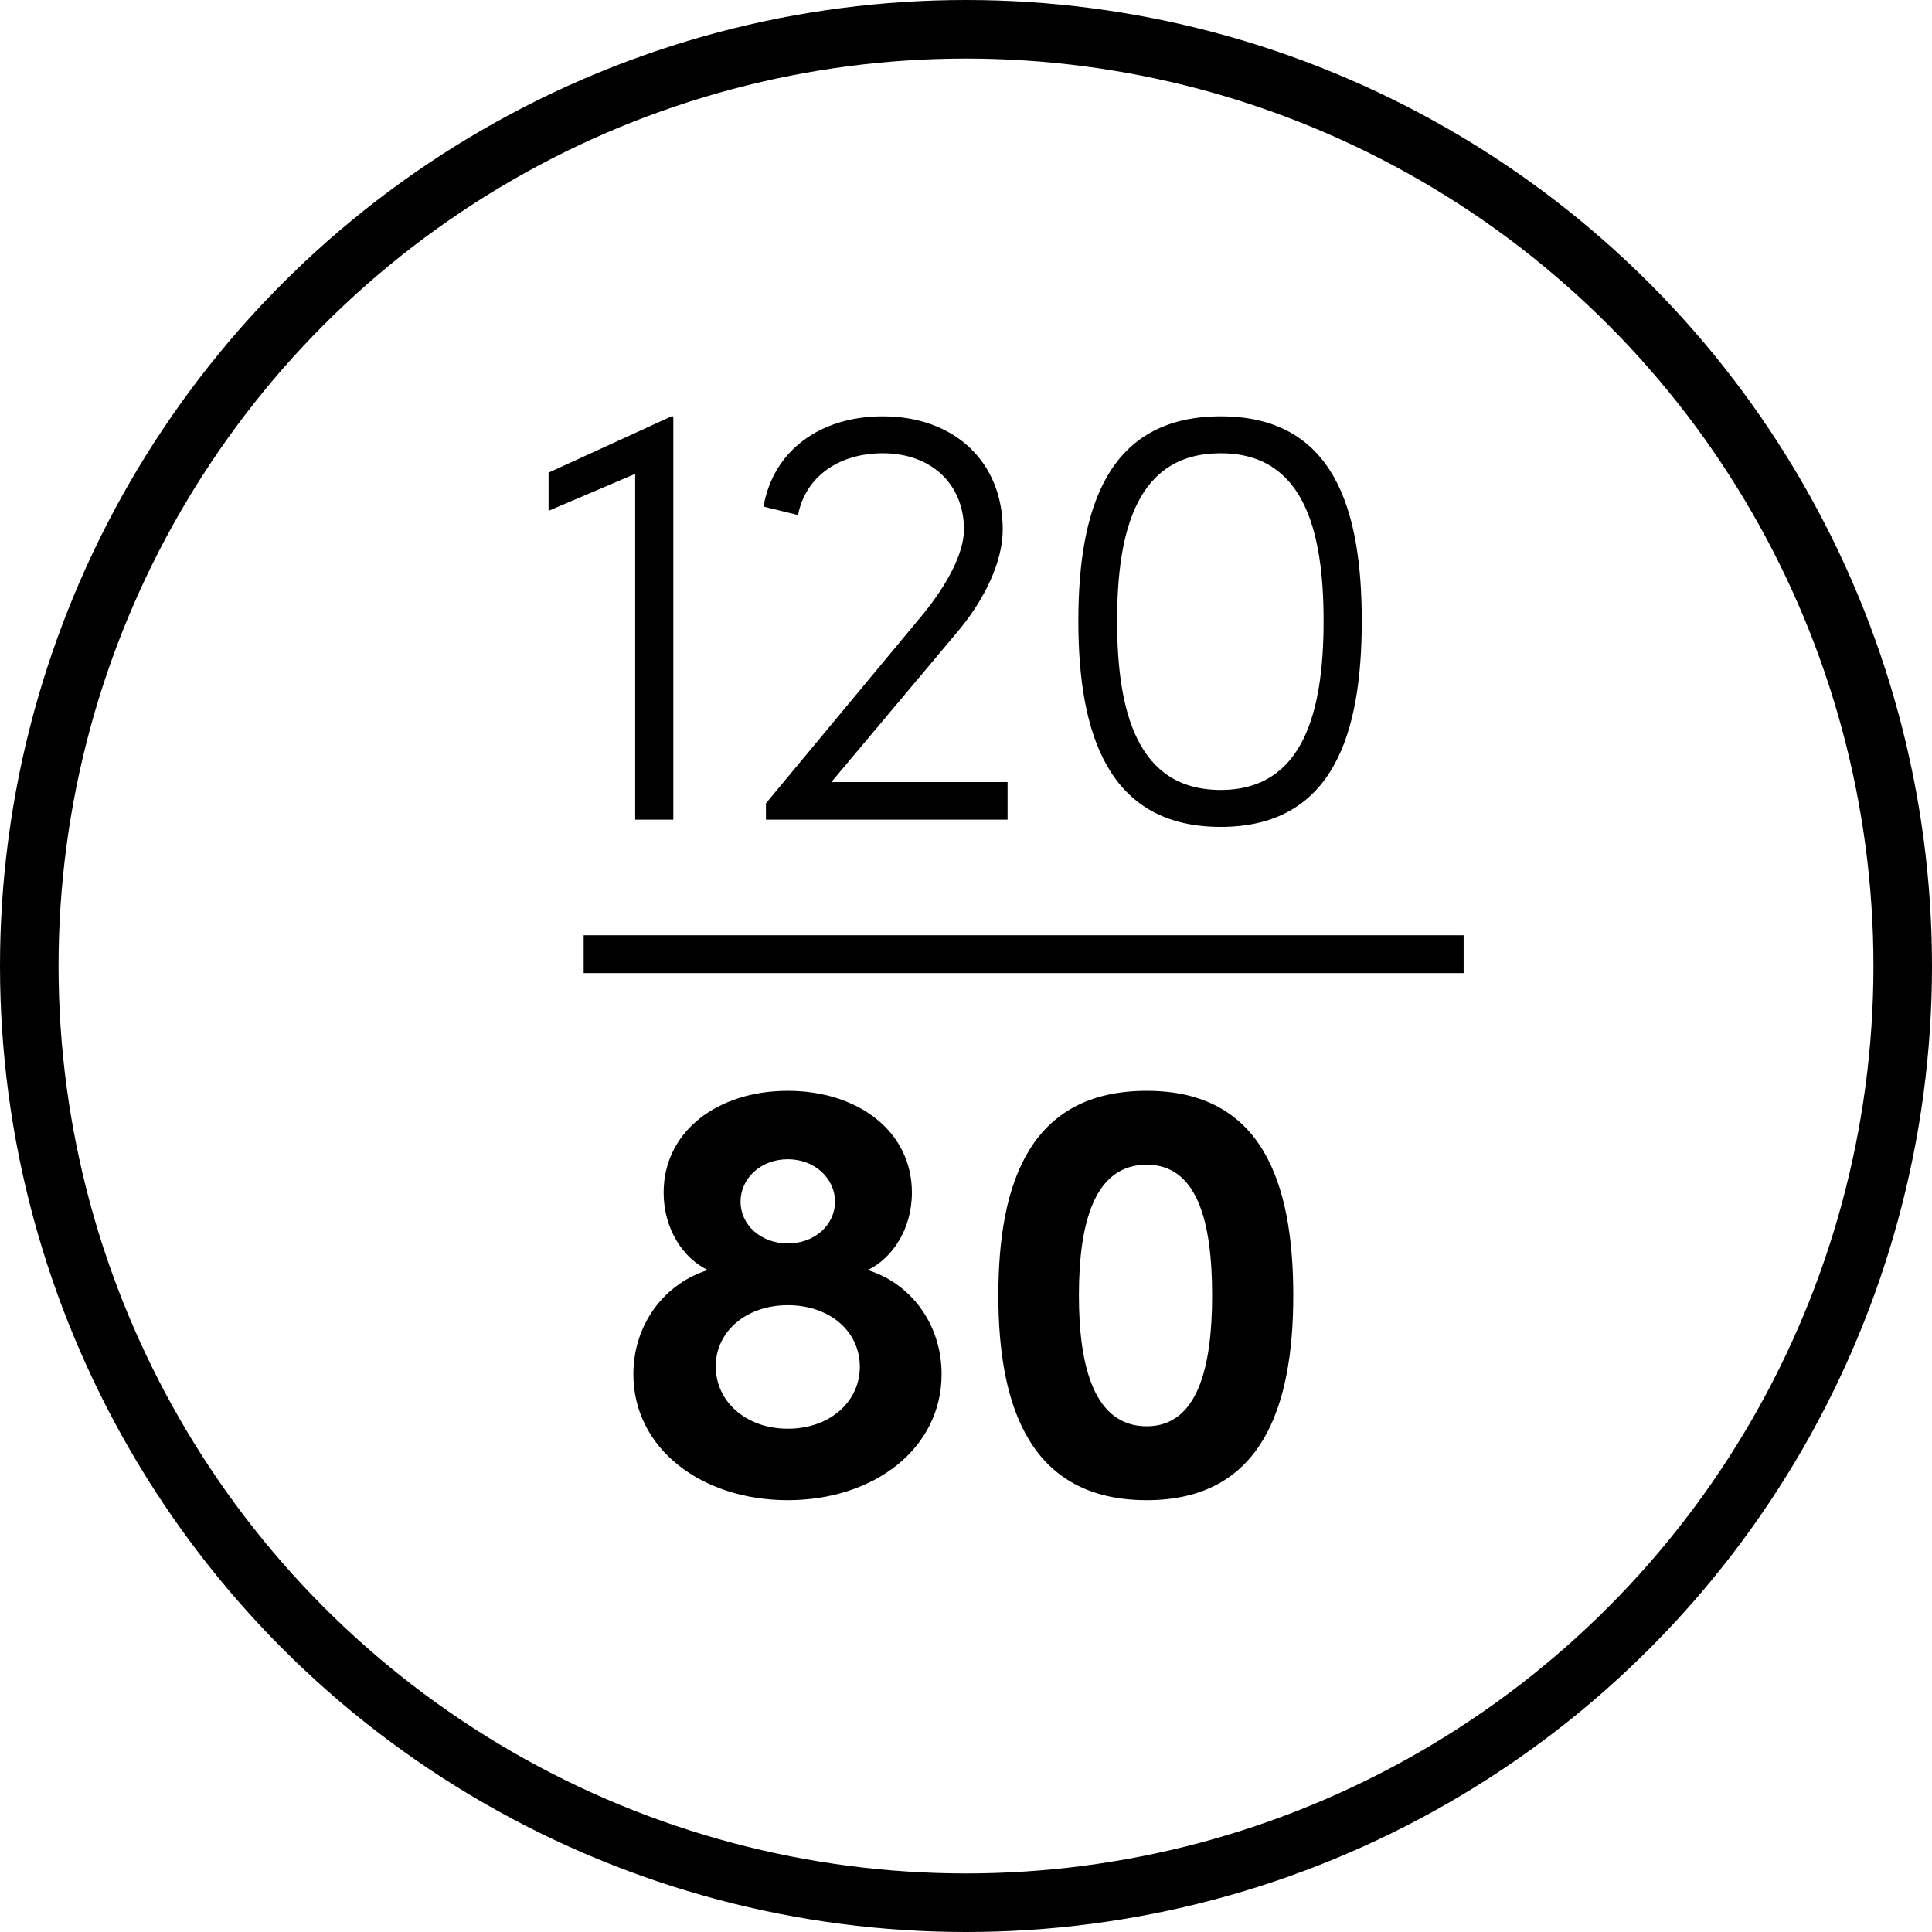 <svg width="66" height="66" viewBox="0 0 66 66" fill="none" xmlns="http://www.w3.org/2000/svg">
<path d="M22.94 14.223L18.74 16.146V17.45L21.699 16.188V28H23.002V14.223H22.94ZM28.4 26.717L32.724 21.566C33.593 20.532 34.255 19.229 34.255 18.091C34.255 15.753 32.579 14.223 30.159 14.223C28.007 14.223 26.414 15.402 26.083 17.305L27.262 17.595C27.511 16.291 28.649 15.484 30.159 15.484C31.793 15.484 32.931 16.519 32.931 18.091C32.931 18.898 32.352 19.974 31.545 20.966L26.166 27.442V28H34.42V26.717H28.4ZM41.7 28.248C45.547 28.248 46.52 25.062 46.52 21.215C46.52 17.346 45.547 14.223 41.7 14.223C37.852 14.223 36.838 17.346 36.838 21.215C36.838 25.062 37.852 28.248 41.7 28.248ZM41.7 26.986C38.865 26.986 38.162 24.338 38.162 21.215C38.162 18.07 38.865 15.484 41.7 15.484C44.513 15.484 45.216 18.07 45.216 21.215C45.216 24.338 44.513 26.986 41.7 26.986ZM29.642 43.387C30.47 42.994 31.152 42.001 31.152 40.739C31.152 38.65 29.311 37.264 26.912 37.264C24.512 37.264 22.671 38.65 22.671 40.739C22.671 42.001 23.354 42.994 24.181 43.387C22.712 43.842 21.637 45.228 21.637 46.945C21.637 49.49 23.974 51.248 26.912 51.248C29.849 51.248 32.166 49.49 32.166 46.945C32.166 45.228 31.111 43.842 29.642 43.387ZM26.912 39.602C27.843 39.602 28.525 40.264 28.525 41.05C28.525 41.836 27.843 42.477 26.912 42.477C25.981 42.477 25.298 41.836 25.298 41.05C25.298 40.264 25.981 39.602 26.912 39.602ZM26.912 48.807C25.484 48.807 24.45 47.876 24.45 46.676C24.45 45.477 25.505 44.587 26.912 44.587C28.318 44.587 29.373 45.456 29.373 46.697C29.373 47.856 28.38 48.807 26.912 48.807ZM39.174 51.248C43.084 51.248 44.18 48.104 44.18 44.256C44.18 40.346 43.084 37.264 39.174 37.264C35.223 37.264 34.105 40.346 34.105 44.256C34.105 48.104 35.223 51.248 39.174 51.248ZM39.174 48.724C37.395 48.724 36.857 46.718 36.857 44.256C36.857 41.753 37.395 39.788 39.174 39.788C40.911 39.788 41.408 41.753 41.408 44.256C41.408 46.718 40.911 48.724 39.174 48.724Z" fill="black"/>
<path d="M19.939 32.596H50" stroke="black" stroke-width="1.293"/>
<circle cx="33" cy="33" r="32" stroke="black" stroke-width="2"/>
</svg>
